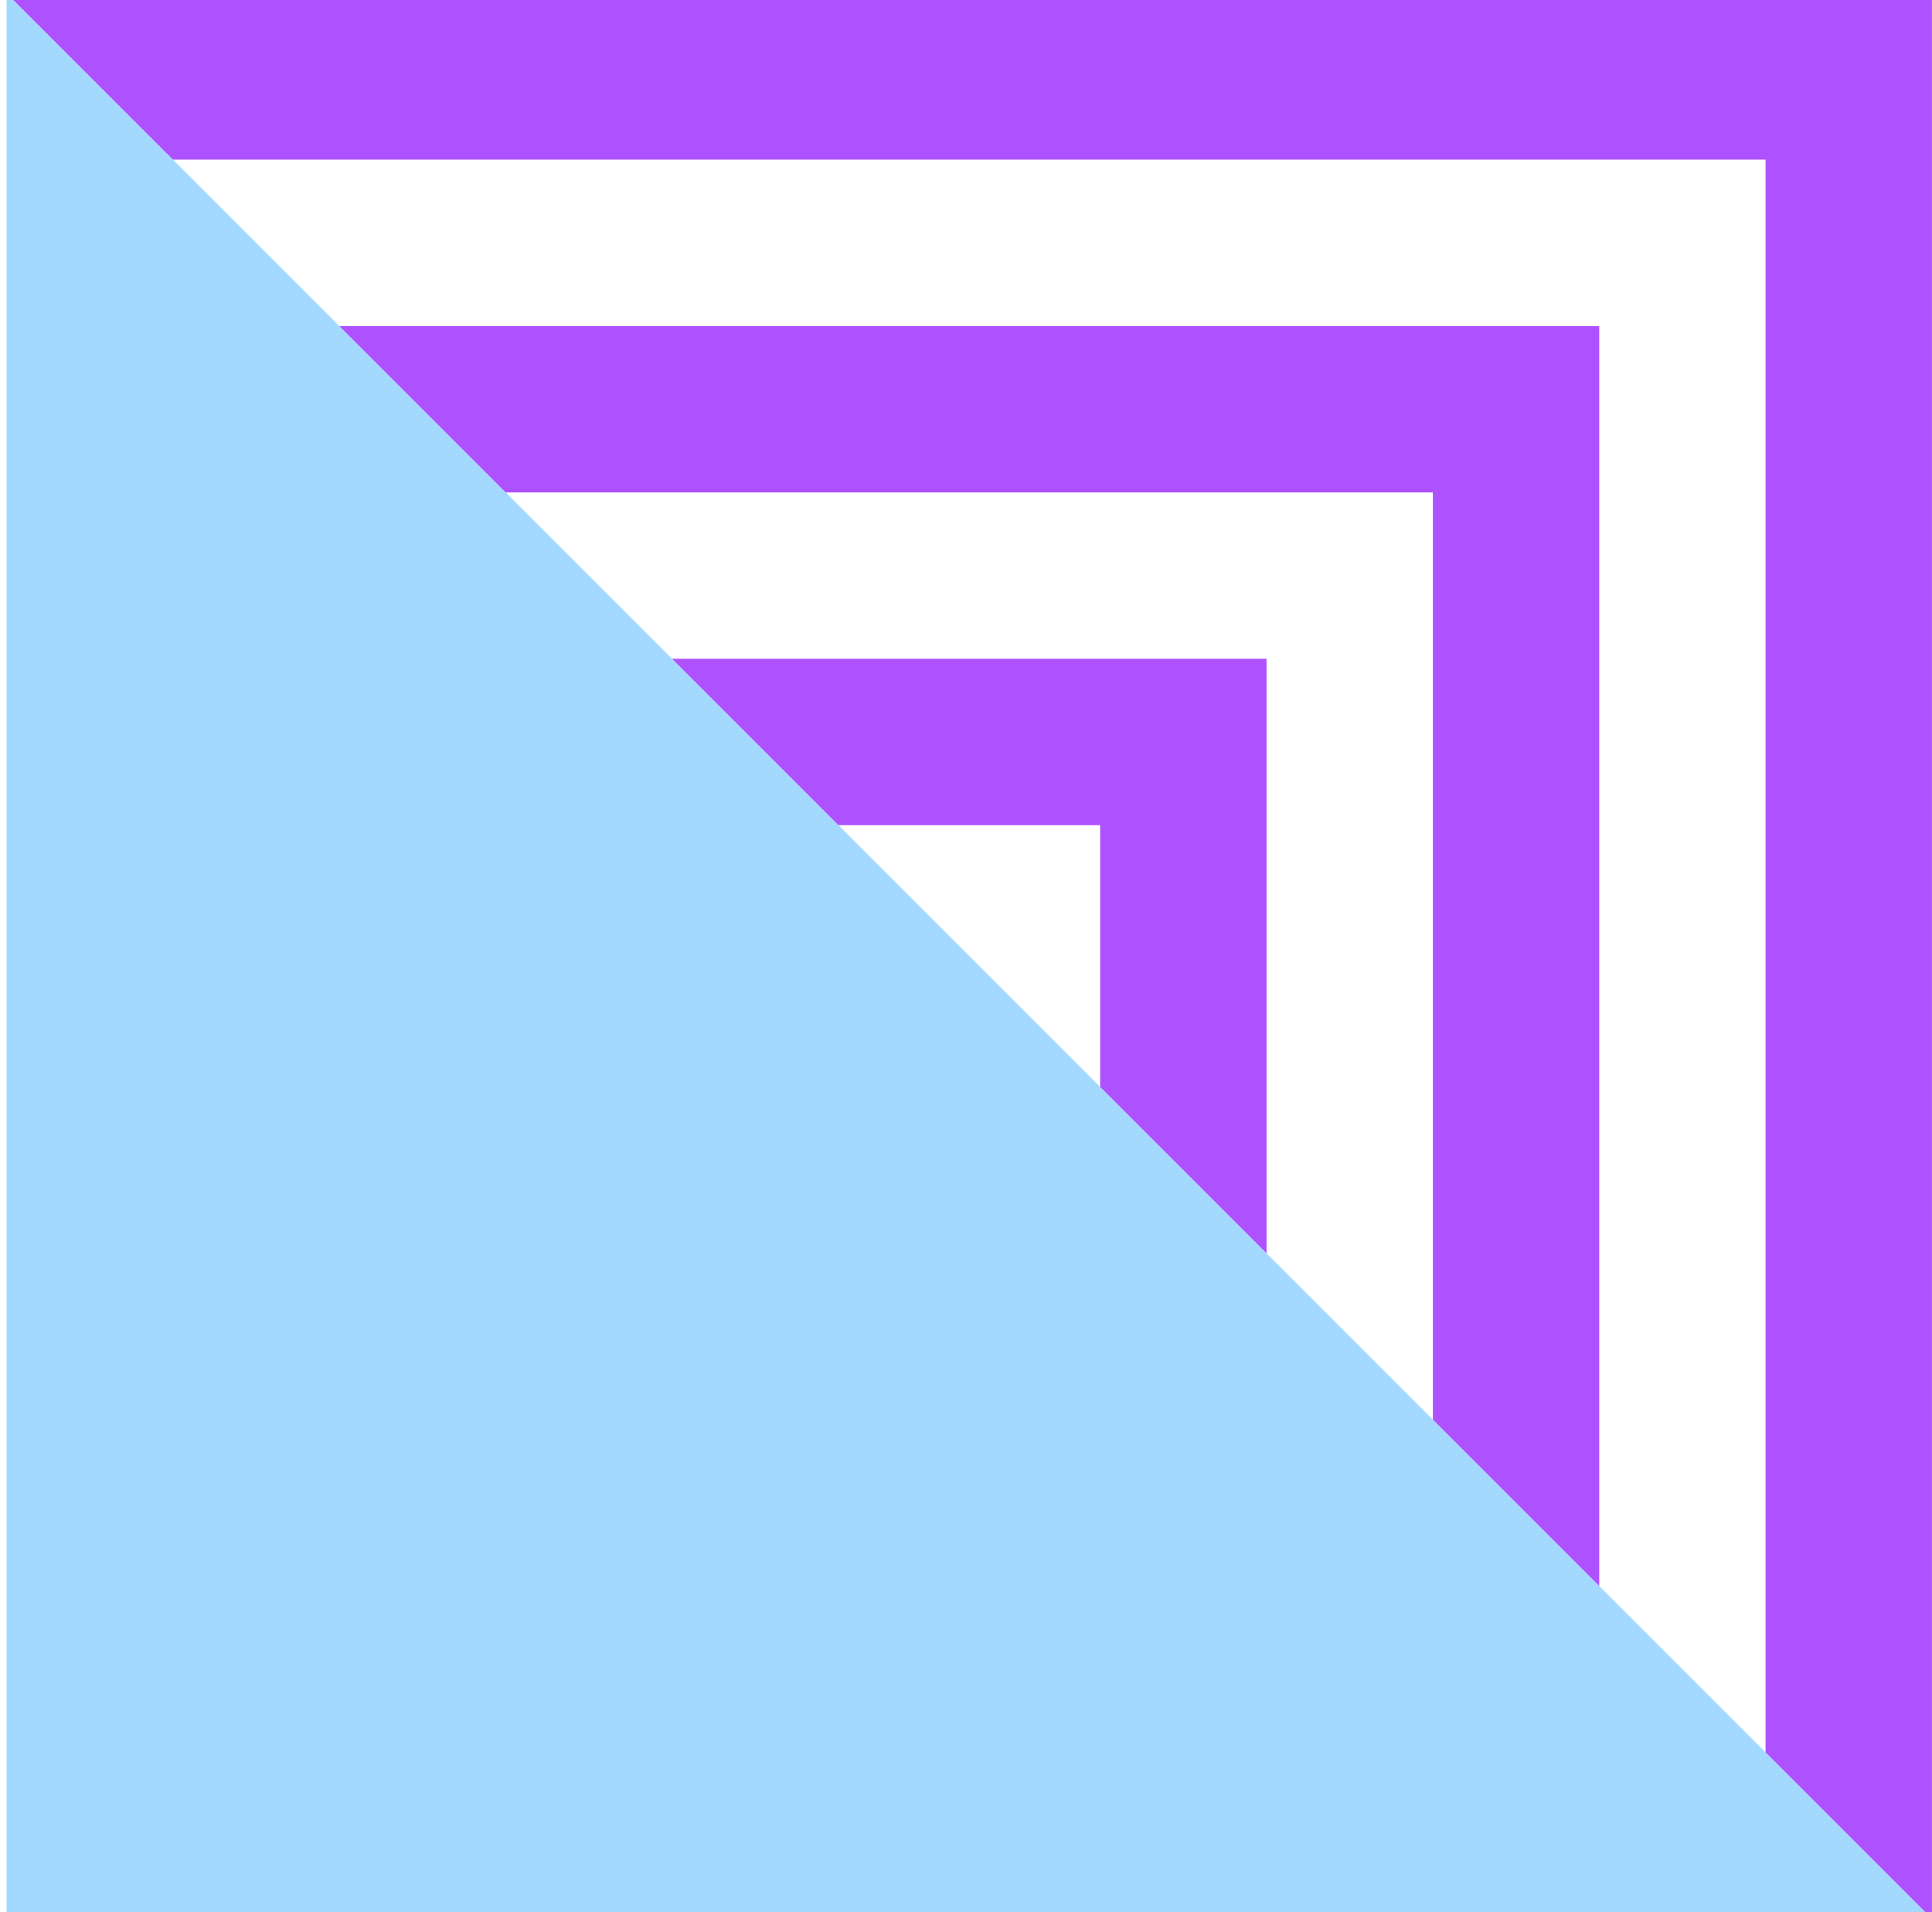 <?xml version="1.0" encoding="UTF-8"?>
<svg xmlns="http://www.w3.org/2000/svg" width="291" height="288" viewBox="0 0 291 288" fill="none">
  <g clip-path="url(#clip0_1984_3056)">
    <path fill-rule="evenodd" clip-rule="evenodd" d="M0.992 288.99V-1.01L290.992 288.99H0.992Z" fill="#A4D9FF"></path>
    <path fill-rule="evenodd" clip-rule="evenodd" d="M290.992 -1.01V288.99L265.932 263.93V24.043H26.045L0.985 -1.017H290.992V-1.01ZM190.76 99.223H101.225L126.285 124.283H165.707V163.705L190.767 188.765V99.23L190.76 99.223ZM240.872 49.11H51.105L76.165 74.17H215.82V213.818L240.88 238.878V49.11H240.872Z" fill="#AE52FF"></path>
  </g>
  <defs>
    <clipPath id="clip0_1984_3056">
      <rect width="290" height="290" fill="white" transform="matrix(-1 0 0 -1 290.992 288.99)"></rect>
    </clipPath>
  </defs>
</svg>
